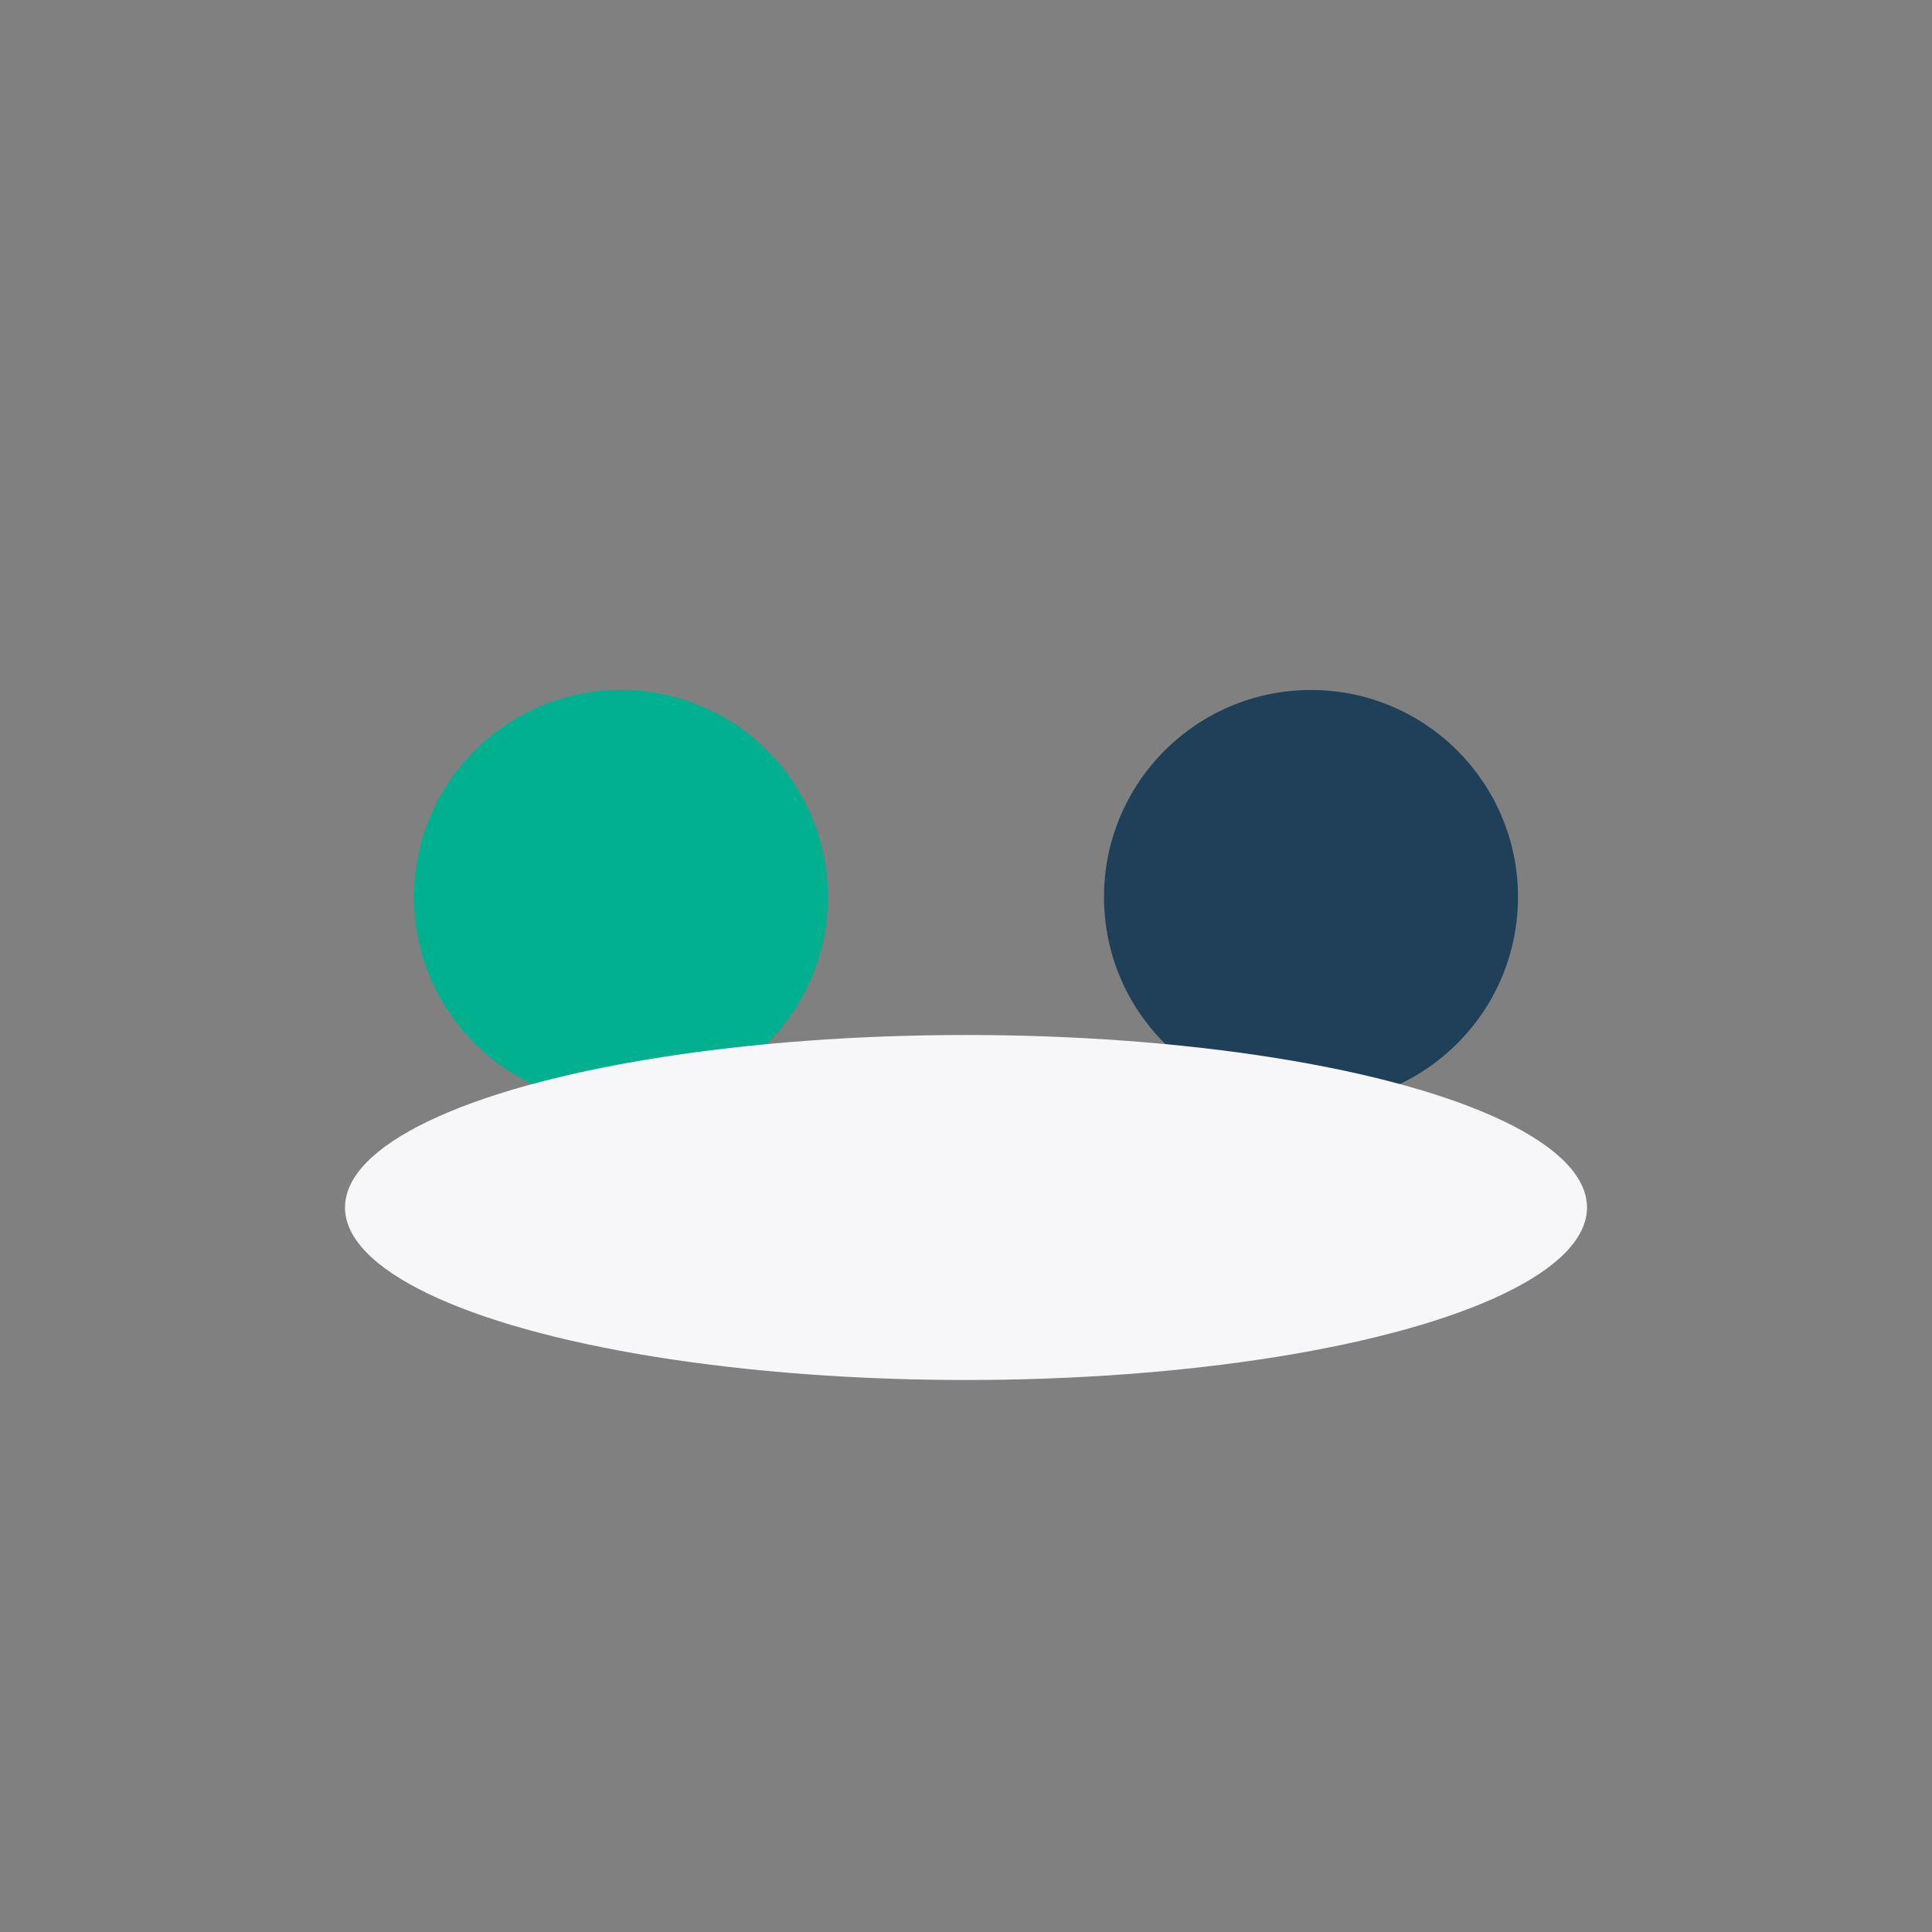 <?xml version="1.0" encoding="UTF-8"?>
<svg xmlns="http://www.w3.org/2000/svg" width="28" height="28" viewBox="0 0 28 28"><rect x="0" y="0" width="28" height="28" fill="#808080" stroke="none"/><circle cx="9" cy="13" r="3" fill="#00b08e"/><circle cx="19" cy="13" r="3" fill="#20405a"/><ellipse cx="14" cy="17.5" rx="9" ry="2.5" fill="#f7f7f9"/></svg>